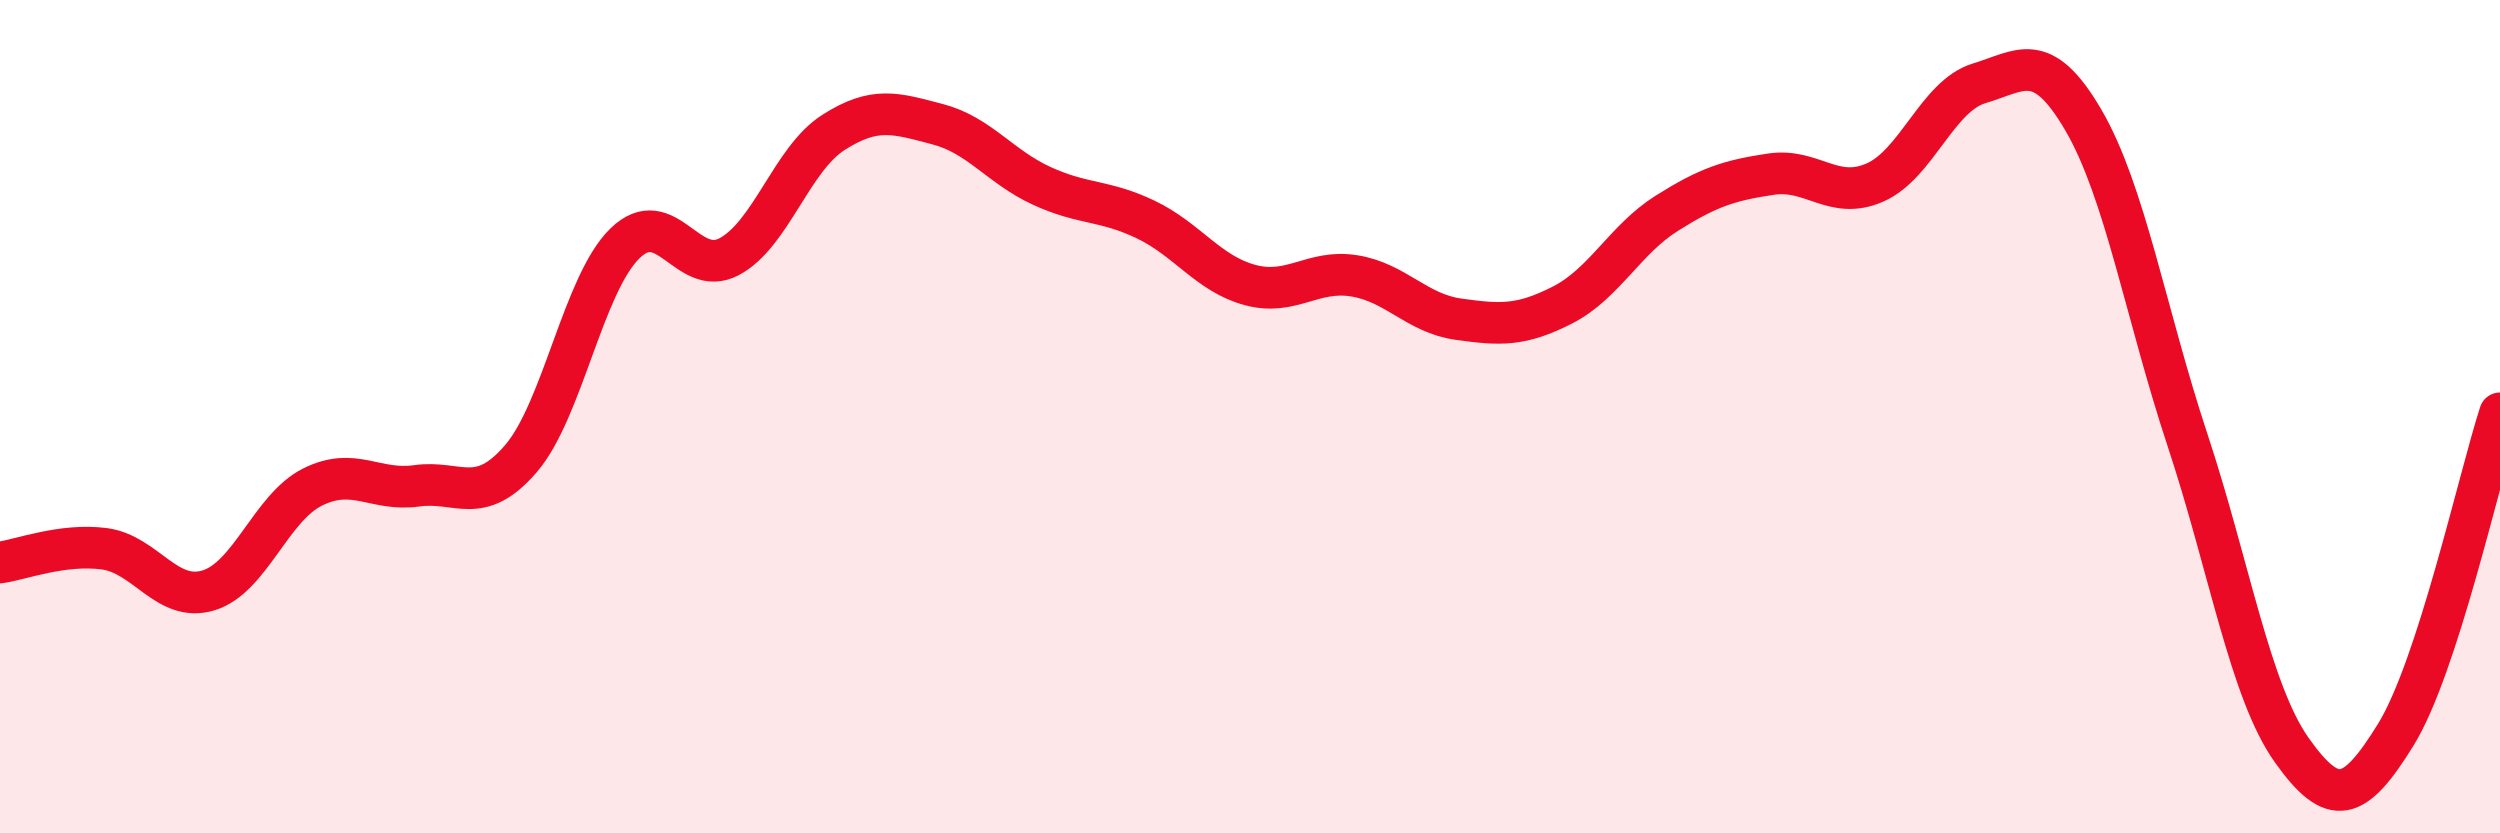 
    <svg width="60" height="20" viewBox="0 0 60 20" xmlns="http://www.w3.org/2000/svg">
      <path
        d="M 0,13.5 C 0.5,13.43 1.5,13.04 2.5,13.17 C 3.5,13.3 4,14.47 5,14.17 C 6,13.87 6.5,12.19 7.5,11.69 C 8.5,11.19 9,11.8 10,11.66 C 11,11.52 11.5,12.17 12.5,11.01 C 13.5,9.85 14,6.81 15,5.84 C 16,4.87 16.5,6.69 17.5,6.16 C 18.5,5.63 19,3.82 20,3.18 C 21,2.54 21.5,2.72 22.5,2.98 C 23.5,3.24 24,4 25,4.46 C 26,4.92 26.5,4.79 27.5,5.27 C 28.5,5.75 29,6.57 30,6.84 C 31,7.11 31.5,6.46 32.5,6.62 C 33.5,6.78 34,7.52 35,7.66 C 36,7.8 36.5,7.83 37.5,7.32 C 38.5,6.81 39,5.75 40,5.12 C 41,4.49 41.5,4.33 42.5,4.18 C 43.5,4.03 44,4.82 45,4.38 C 46,3.94 46.5,2.3 47.5,2 C 48.5,1.7 49,1.17 50,2.88 C 51,4.59 51.5,7.54 52.5,10.56 C 53.5,13.58 54,16.59 55,18 C 56,19.41 56.5,19.25 57.5,17.63 C 58.5,16.01 59.5,11.46 60,9.92L60 20L0 20Z"
        fill="#EB0A25"
        opacity="0.1"
        stroke-linecap="round"
        stroke-linejoin="round"
      />
      <path
        d="M 0,13.5 C 0.5,13.43 1.5,13.04 2.5,13.17 C 3.5,13.3 4,14.47 5,14.17 C 6,13.87 6.5,12.19 7.5,11.69 C 8.5,11.19 9,11.8 10,11.66 C 11,11.52 11.5,12.17 12.5,11.01 C 13.5,9.85 14,6.81 15,5.84 C 16,4.87 16.5,6.69 17.5,6.16 C 18.5,5.63 19,3.82 20,3.18 C 21,2.54 21.5,2.72 22.5,2.98 C 23.5,3.24 24,4 25,4.46 C 26,4.92 26.5,4.79 27.5,5.27 C 28.5,5.75 29,6.57 30,6.84 C 31,7.11 31.5,6.46 32.5,6.62 C 33.5,6.78 34,7.52 35,7.66 C 36,7.8 36.5,7.83 37.5,7.32 C 38.5,6.81 39,5.75 40,5.12 C 41,4.49 41.5,4.33 42.5,4.18 C 43.5,4.03 44,4.82 45,4.38 C 46,3.94 46.5,2.3 47.5,2 C 48.5,1.7 49,1.17 50,2.88 C 51,4.59 51.5,7.54 52.5,10.56 C 53.5,13.58 54,16.59 55,18 C 56,19.41 56.5,19.25 57.5,17.63 C 58.5,16.01 59.5,11.46 60,9.92"
        stroke="#EB0A25"
        stroke-width="1"
        fill="none"
        stroke-linecap="round"
        stroke-linejoin="round"
      />
    </svg>
  